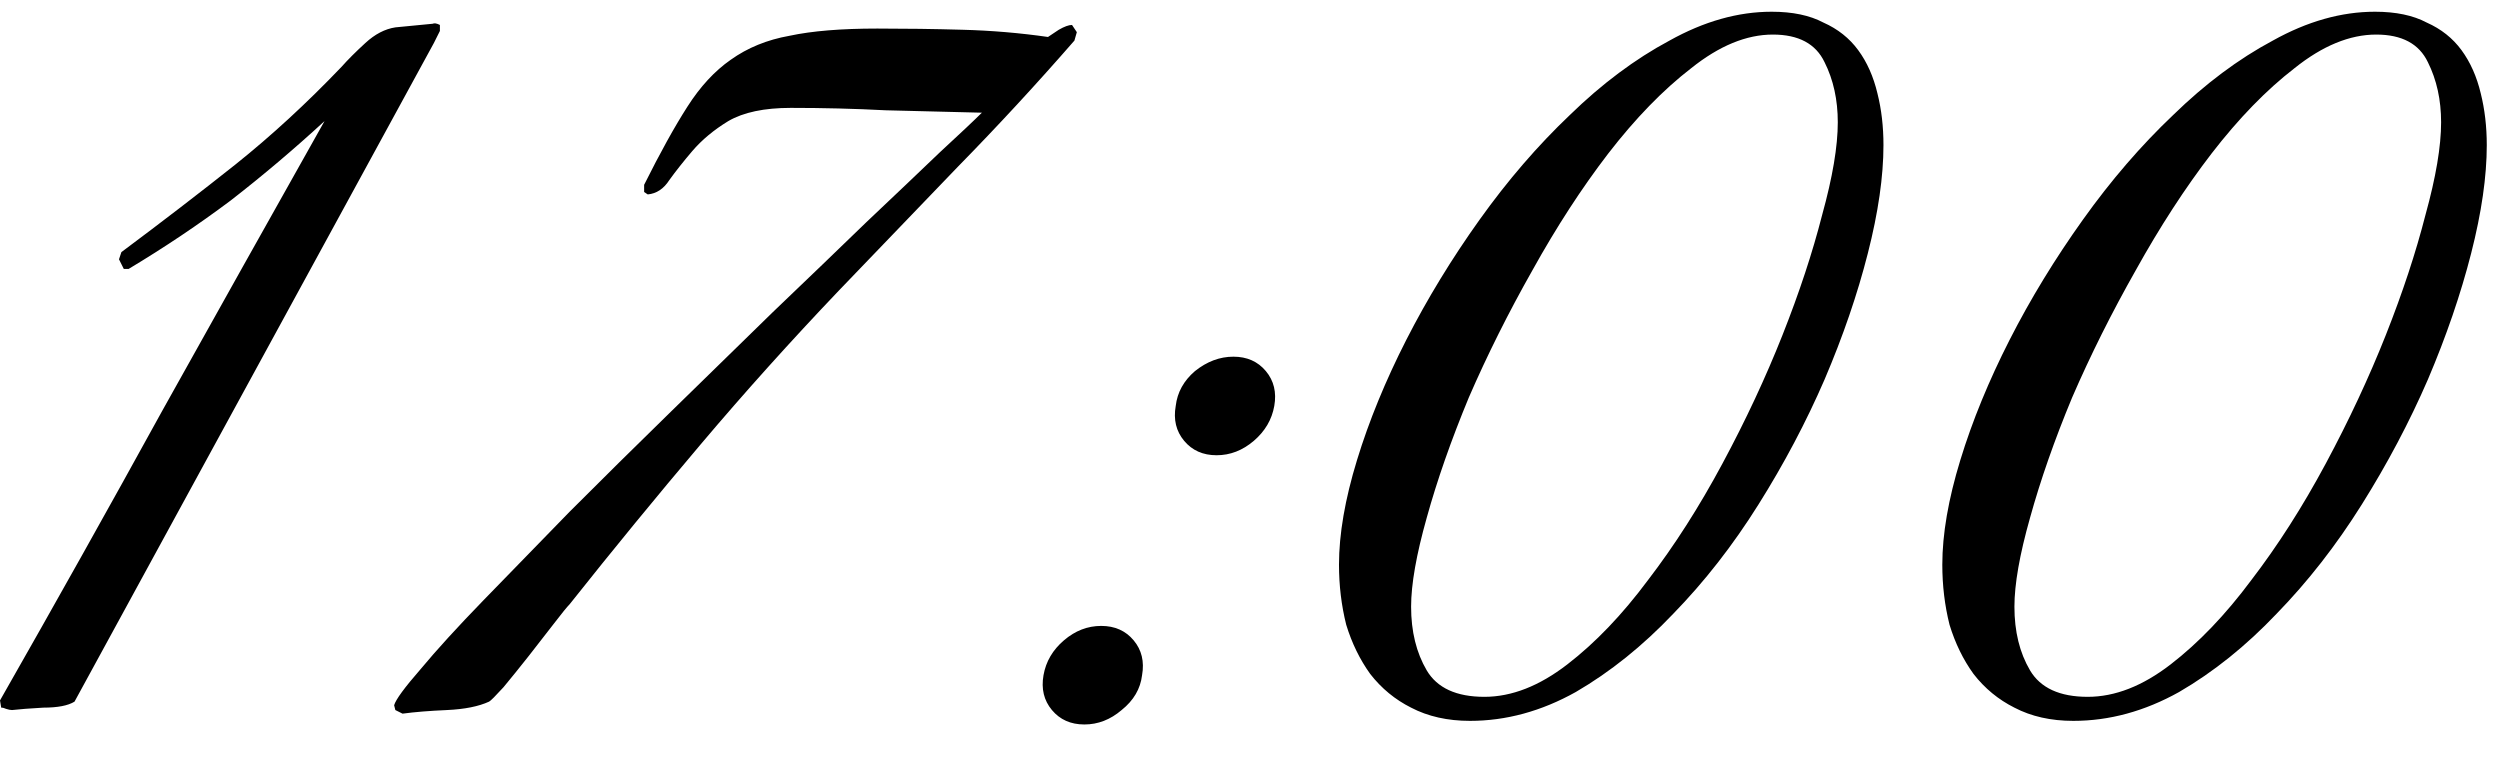 <?xml version="1.0" encoding="UTF-8"?> <svg xmlns="http://www.w3.org/2000/svg" width="52" height="16" viewBox="0 0 52 16" fill="none"><path d="M9.025 0.894L1.55 14.594C1.416 14.677 1.2 14.719 0.9 14.719C0.616 14.735 0.4 14.752 0.25 14.769C0.216 14.769 0.175 14.76 0.125 14.744C0.091 14.727 0.058 14.719 0.025 14.719L-0 14.569C1.15 12.552 2.275 10.544 3.375 8.544C4.491 6.544 5.616 4.535 6.75 2.519C6.116 3.102 5.466 3.652 4.8 4.169C4.133 4.669 3.425 5.144 2.675 5.594H2.575L2.475 5.394L2.525 5.244C3.375 4.61 4.166 4.002 4.9 3.419C5.65 2.819 6.383 2.144 7.1 1.394C7.233 1.244 7.4 1.077 7.6 0.894C7.8 0.71 8.008 0.602 8.225 0.569L9 0.494C9.033 0.477 9.083 0.485 9.15 0.519V0.644L9.025 0.894ZM22.348 0.844C21.564 1.744 20.756 2.619 19.923 3.469C19.106 4.319 18.281 5.177 17.448 6.044C16.448 7.094 15.489 8.16 14.573 9.244C13.656 10.327 12.748 11.435 11.848 12.569C11.798 12.619 11.689 12.752 11.523 12.969C11.356 13.185 11.181 13.41 10.998 13.644C10.814 13.877 10.639 14.094 10.473 14.294C10.306 14.477 10.206 14.577 10.173 14.594C9.956 14.694 9.664 14.752 9.298 14.769C8.931 14.785 8.623 14.81 8.373 14.844L8.223 14.769L8.198 14.669C8.231 14.552 8.414 14.302 8.748 13.919C9.081 13.519 9.514 13.044 10.048 12.494C10.581 11.944 11.181 11.327 11.848 10.644C12.531 9.96 13.231 9.269 13.948 8.569C14.664 7.869 15.373 7.177 16.073 6.494C16.789 5.81 17.439 5.185 18.023 4.619C18.623 4.052 19.131 3.569 19.548 3.169C19.981 2.769 20.273 2.494 20.423 2.344C19.756 2.327 19.089 2.31 18.423 2.294C17.773 2.26 17.114 2.244 16.448 2.244C15.898 2.244 15.464 2.335 15.148 2.519C14.848 2.702 14.598 2.91 14.398 3.144C14.214 3.36 14.056 3.56 13.923 3.744C13.806 3.927 13.656 4.027 13.473 4.044L13.398 3.994V3.844C13.731 3.177 14.031 2.635 14.298 2.219C14.564 1.802 14.864 1.477 15.198 1.244C15.548 0.994 15.956 0.827 16.423 0.744C16.889 0.644 17.498 0.594 18.248 0.594C18.831 0.594 19.423 0.602 20.023 0.619C20.623 0.635 21.214 0.685 21.798 0.769C21.848 0.735 21.923 0.685 22.023 0.619C22.139 0.552 22.231 0.519 22.298 0.519L22.398 0.669L22.348 0.844ZM26.505 8.444C26.455 8.727 26.313 8.969 26.08 9.169C25.846 9.369 25.588 9.469 25.305 9.469C25.021 9.469 24.797 9.369 24.63 9.169C24.463 8.969 24.405 8.727 24.455 8.444C24.488 8.16 24.622 7.919 24.855 7.719C25.105 7.519 25.372 7.419 25.655 7.419C25.938 7.419 26.163 7.519 26.33 7.719C26.497 7.919 26.555 8.16 26.505 8.444ZM23.755 14.044C23.721 14.327 23.58 14.569 23.33 14.769C23.096 14.969 22.838 15.069 22.555 15.069C22.271 15.069 22.047 14.969 21.88 14.769C21.713 14.569 21.655 14.327 21.705 14.044C21.755 13.76 21.896 13.519 22.13 13.319C22.363 13.119 22.622 13.019 22.905 13.019C23.188 13.019 23.413 13.119 23.58 13.319C23.747 13.519 23.805 13.76 23.755 14.044ZM39.176 3.019C39.176 3.669 39.068 4.419 38.851 5.269C38.635 6.119 38.335 6.994 37.951 7.894C37.568 8.777 37.11 9.644 36.576 10.494C36.043 11.344 35.451 12.102 34.801 12.769C34.168 13.435 33.493 13.977 32.776 14.394C32.06 14.794 31.326 14.994 30.576 14.994C30.11 14.994 29.701 14.902 29.351 14.719C29.018 14.552 28.735 14.319 28.501 14.019C28.285 13.719 28.118 13.377 28.001 12.994C27.901 12.594 27.851 12.177 27.851 11.744C27.851 11.11 27.976 10.385 28.226 9.569C28.476 8.752 28.818 7.919 29.251 7.069C29.685 6.219 30.193 5.385 30.776 4.569C31.36 3.752 31.985 3.027 32.651 2.394C33.318 1.744 34.01 1.227 34.726 0.844C35.443 0.444 36.151 0.244 36.851 0.244C37.285 0.244 37.643 0.319 37.926 0.469C38.226 0.602 38.468 0.794 38.651 1.044C38.835 1.294 38.968 1.594 39.051 1.944C39.135 2.277 39.176 2.635 39.176 3.019ZM38.226 2.544C38.226 2.077 38.135 1.66 37.951 1.294C37.768 0.91 37.41 0.719 36.876 0.719C36.326 0.719 35.76 0.952 35.176 1.419C34.593 1.869 34.018 2.46 33.451 3.194C32.901 3.91 32.376 4.719 31.876 5.619C31.376 6.502 30.935 7.385 30.551 8.269C30.185 9.152 29.893 9.985 29.676 10.769C29.46 11.535 29.351 12.152 29.351 12.619C29.351 13.135 29.46 13.577 29.676 13.944C29.893 14.31 30.293 14.494 30.876 14.494C31.443 14.494 32.018 14.269 32.601 13.819C33.185 13.369 33.743 12.785 34.276 12.069C34.826 11.352 35.343 10.544 35.826 9.644C36.31 8.744 36.726 7.852 37.076 6.969C37.426 6.085 37.701 5.252 37.901 4.469C38.118 3.685 38.226 3.044 38.226 2.544ZM51.725 3.019C51.725 3.669 51.617 4.419 51.4 5.269C51.183 6.119 50.883 6.994 50.5 7.894C50.117 8.777 49.658 9.644 49.125 10.494C48.592 11.344 48 12.102 47.35 12.769C46.717 13.435 46.042 13.977 45.325 14.394C44.608 14.794 43.875 14.994 43.125 14.994C42.658 14.994 42.25 14.902 41.9 14.719C41.567 14.552 41.283 14.319 41.05 14.019C40.833 13.719 40.667 13.377 40.55 12.994C40.45 12.594 40.4 12.177 40.4 11.744C40.4 11.11 40.525 10.385 40.775 9.569C41.025 8.752 41.367 7.919 41.8 7.069C42.233 6.219 42.742 5.385 43.325 4.569C43.908 3.752 44.533 3.027 45.2 2.394C45.867 1.744 46.558 1.227 47.275 0.844C47.992 0.444 48.7 0.244 49.4 0.244C49.833 0.244 50.192 0.319 50.475 0.469C50.775 0.602 51.017 0.794 51.2 1.044C51.383 1.294 51.517 1.594 51.6 1.944C51.683 2.277 51.725 2.635 51.725 3.019ZM50.775 2.544C50.775 2.077 50.683 1.66 50.5 1.294C50.317 0.91 49.958 0.719 49.425 0.719C48.875 0.719 48.308 0.952 47.725 1.419C47.142 1.869 46.567 2.46 46 3.194C45.45 3.91 44.925 4.719 44.425 5.619C43.925 6.502 43.483 7.385 43.1 8.269C42.733 9.152 42.442 9.985 42.225 10.769C42.008 11.535 41.9 12.152 41.9 12.619C41.9 13.135 42.008 13.577 42.225 13.944C42.442 14.31 42.842 14.494 43.425 14.494C43.992 14.494 44.567 14.269 45.15 13.819C45.733 13.369 46.292 12.785 46.825 12.069C47.375 11.352 47.892 10.544 48.375 9.644C48.858 8.744 49.275 7.852 49.625 6.969C49.975 6.085 50.25 5.252 50.45 4.469C50.667 3.685 50.775 3.044 50.775 2.544Z" fill="black"></path></svg> 